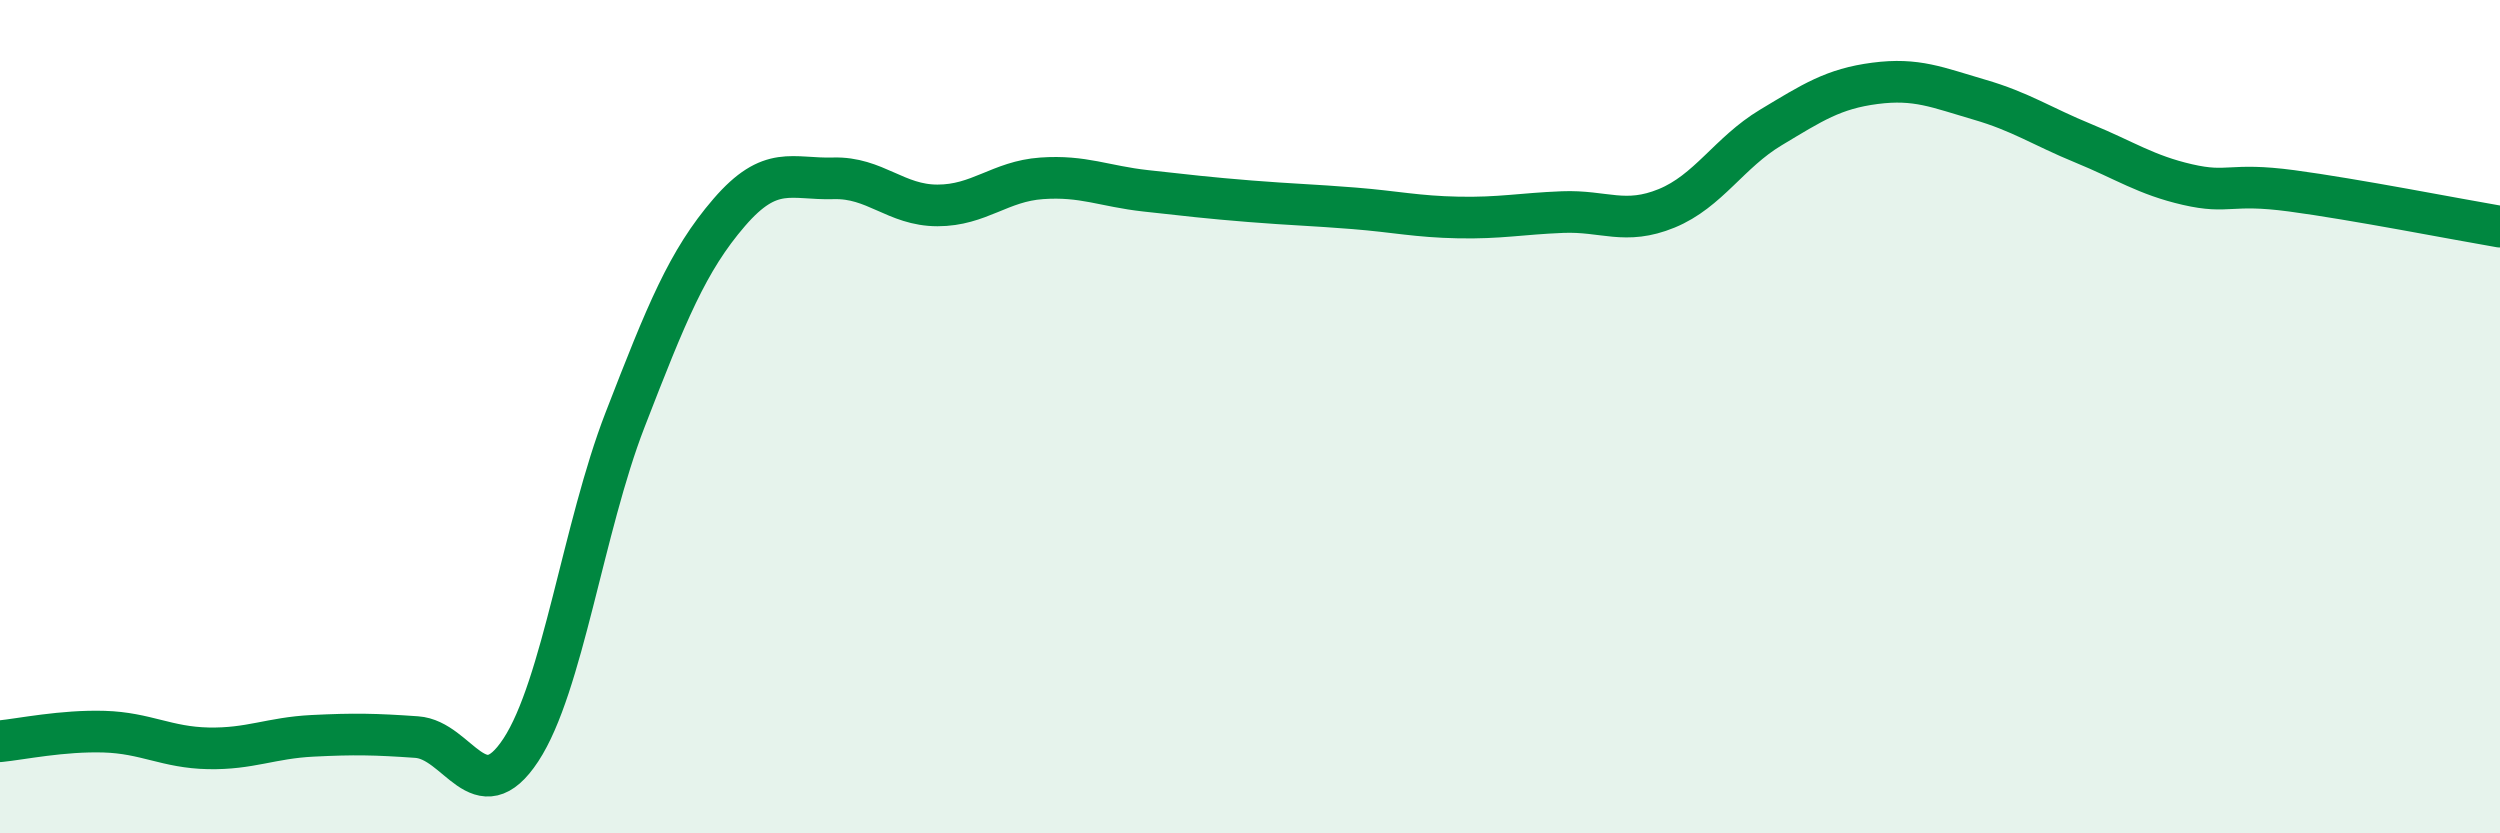 
    <svg width="60" height="20" viewBox="0 0 60 20" xmlns="http://www.w3.org/2000/svg">
      <path
        d="M 0,17.79 C 0.5,17.74 1.5,17.53 2.5,17.56 C 3.5,17.59 4,17.94 5,17.96 C 6,17.98 6.5,17.71 7.5,17.66 C 8.5,17.61 9,17.62 10,17.69 C 11,17.76 11.5,19.52 12.5,18 C 13.5,16.48 14,12.66 15,10.08 C 16,7.5 16.5,6.26 17.5,5.1 C 18.5,3.94 19,4.31 20,4.28 C 21,4.25 21.5,4.93 22.5,4.93 C 23.5,4.93 24,4.35 25,4.28 C 26,4.21 26.5,4.47 27.5,4.58 C 28.5,4.69 29,4.75 30,4.83 C 31,4.91 31.5,4.92 32.5,5 C 33.5,5.08 34,5.2 35,5.22 C 36,5.24 36.5,5.13 37.5,5.09 C 38.5,5.05 39,5.41 40,5 C 41,4.59 41.5,3.66 42.5,3.06 C 43.5,2.46 44,2.13 45,2 C 46,1.87 46.5,2.1 47.5,2.39 C 48.5,2.68 49,3.03 50,3.44 C 51,3.85 51.5,4.2 52.5,4.43 C 53.5,4.66 53.5,4.38 55,4.58 C 56.5,4.78 59,5.27 60,5.44L60 20L0 20Z"
        fill="#008740"
        opacity="0.1"
        stroke-linecap="round"
        stroke-linejoin="round"
      />
      <path
        d="M 0,17.79 C 0.5,17.74 1.5,17.53 2.5,17.56 C 3.5,17.59 4,17.94 5,17.96 C 6,17.98 6.5,17.71 7.5,17.66 C 8.5,17.61 9,17.62 10,17.69 C 11,17.76 11.5,19.52 12.5,18 C 13.5,16.48 14,12.66 15,10.08 C 16,7.5 16.5,6.26 17.5,5.1 C 18.5,3.94 19,4.31 20,4.28 C 21,4.25 21.5,4.93 22.5,4.93 C 23.5,4.93 24,4.35 25,4.28 C 26,4.21 26.5,4.47 27.5,4.58 C 28.5,4.69 29,4.75 30,4.83 C 31,4.91 31.5,4.92 32.5,5 C 33.5,5.08 34,5.2 35,5.22 C 36,5.24 36.5,5.13 37.5,5.09 C 38.5,5.05 39,5.41 40,5 C 41,4.59 41.5,3.66 42.5,3.06 C 43.5,2.46 44,2.13 45,2 C 46,1.87 46.5,2.1 47.5,2.39 C 48.5,2.68 49,3.03 50,3.44 C 51,3.85 51.5,4.2 52.5,4.43 C 53.5,4.66 53.5,4.38 55,4.58 C 56.5,4.78 59,5.27 60,5.44"
        stroke="#008740"
        stroke-width="1"
        fill="none"
        stroke-linecap="round"
        stroke-linejoin="round"
      />
    </svg>
  